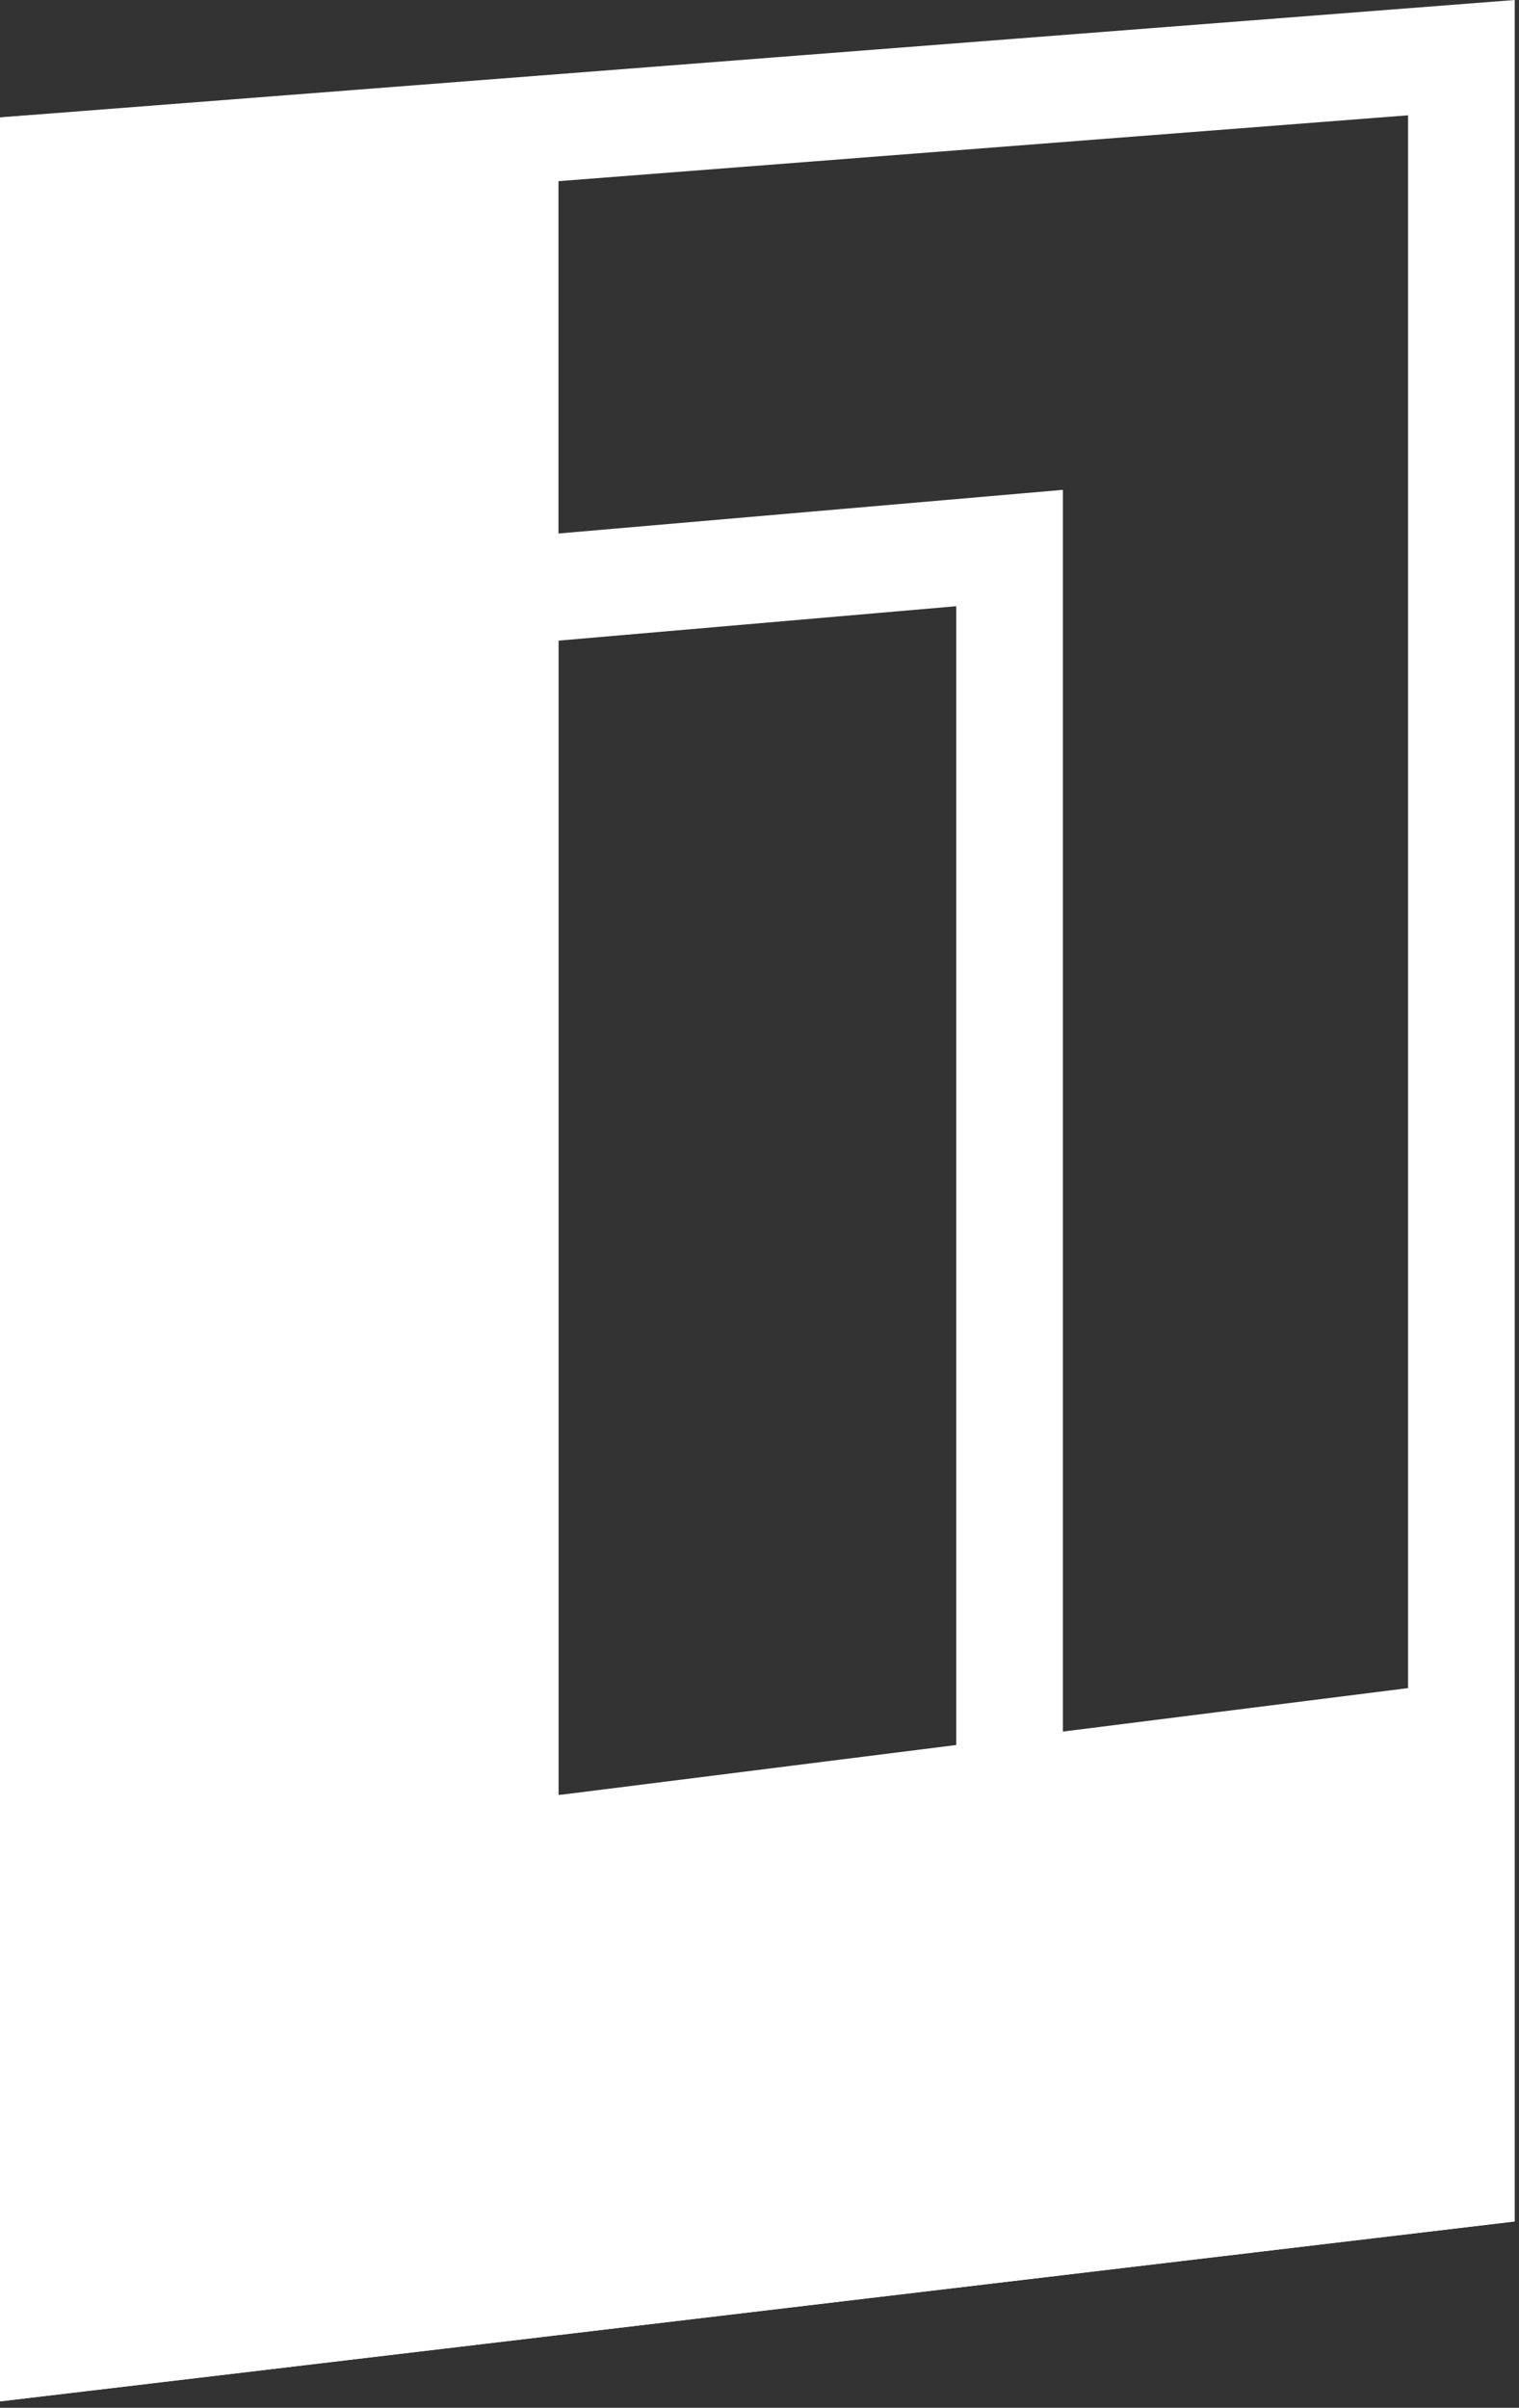 <svg width="89" height="141" viewBox="0 0 89 141" fill="none" xmlns="http://www.w3.org/2000/svg">
<rect x="0" y="0" width="89" height="141" fill="#333333" stroke="none"/>
<path d="M85.625 127.312L3.125 137.106V9.767L85.625 3.376V127.312ZM55.758 32.387L32.453 34.402L29.598 34.649V108.589L33.047 108.229L56.352 105.797L59.152 105.505V32.093L55.758 32.387Z" stroke="white" stroke-width="6.25"/>
<path d="M88.75 130.087L0 140.625V6.875L32.723 4.625V105.12L88.75 98.068V130.087Z" fill="white"/>
</svg>
